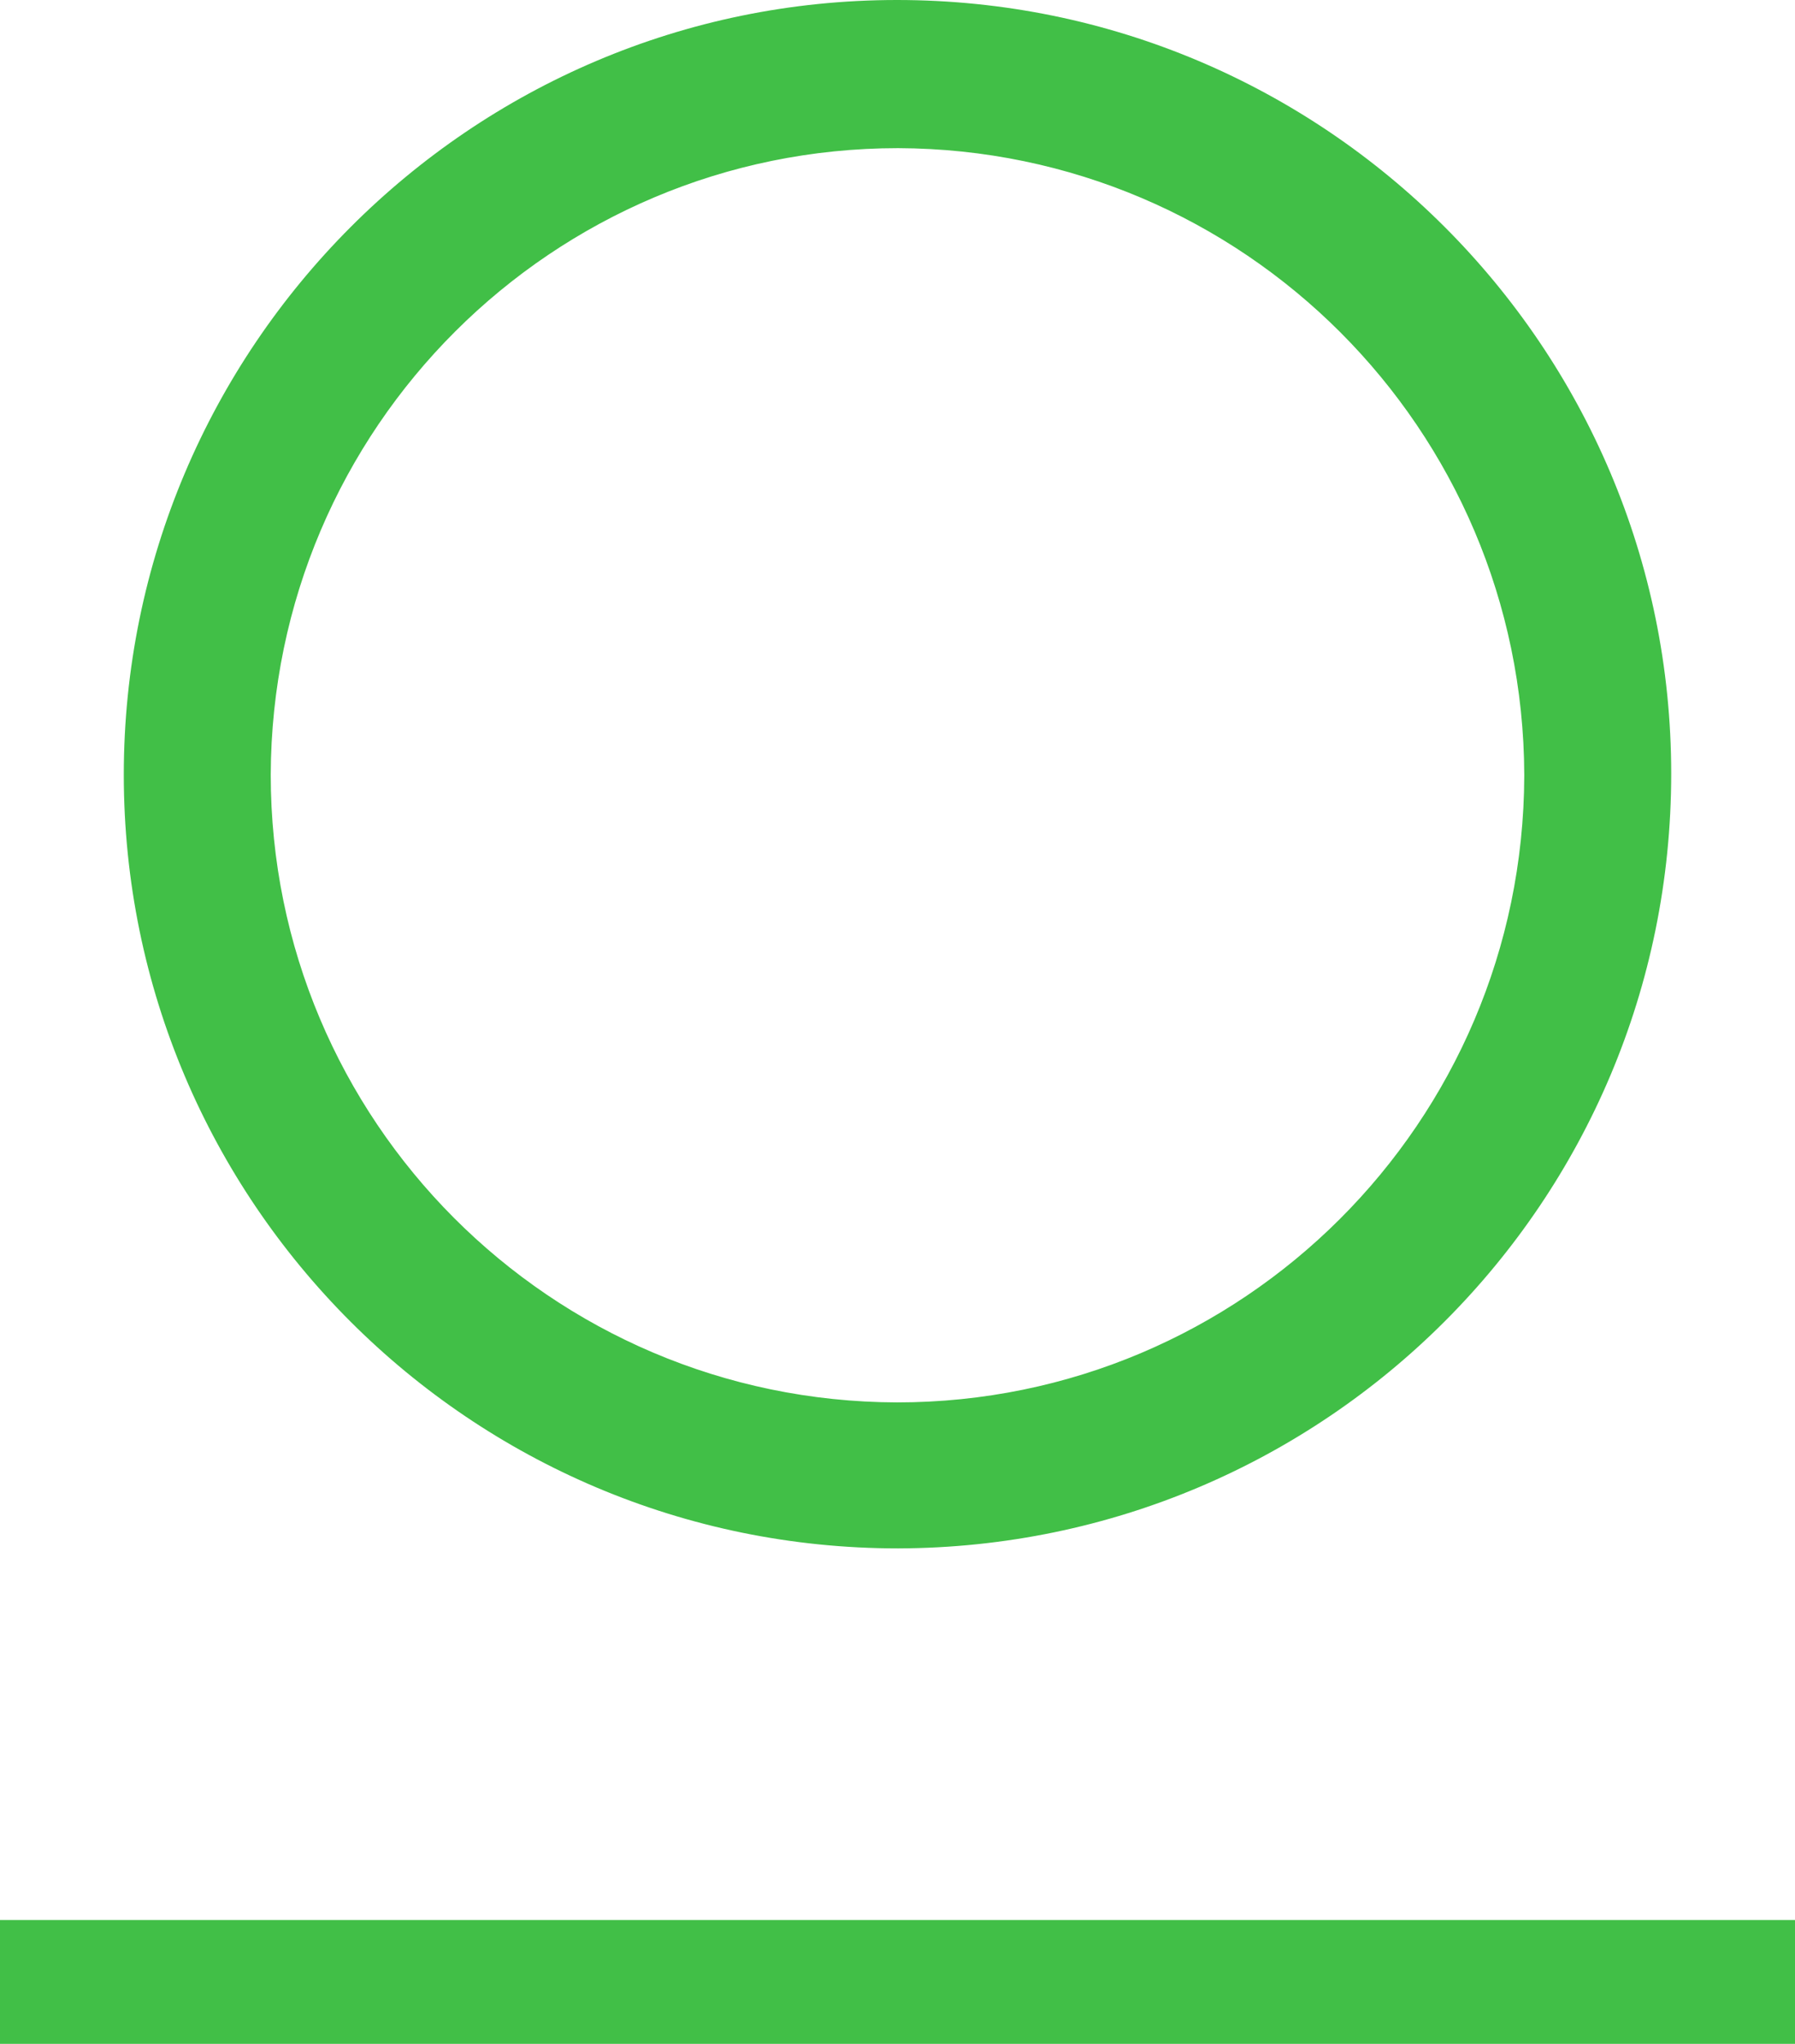 <?xml version="1.0" encoding="utf-8"?>
<svg xmlns="http://www.w3.org/2000/svg" width="29" height="33" viewBox="0 0 29 33" fill="none">
<path d="M29 31H0V33H29V31Z" fill="#41BF47"/>
<path d="M14.509 25C7.599 25 2 19.401 2 12.509C2 5.617 7.599 0 14.491 0C21.401 0 27 5.599 27 12.491C27 19.401 21.419 24.982 14.509 25ZM14.509 2.392C8.928 2.392 4.392 6.91 4.374 12.509C4.374 18.09 8.892 22.626 14.491 22.643C20.072 22.643 24.608 18.125 24.626 12.527V12.509C24.608 6.928 20.09 2.41 14.509 2.392Z" fill="#41BF47"/>
</svg>